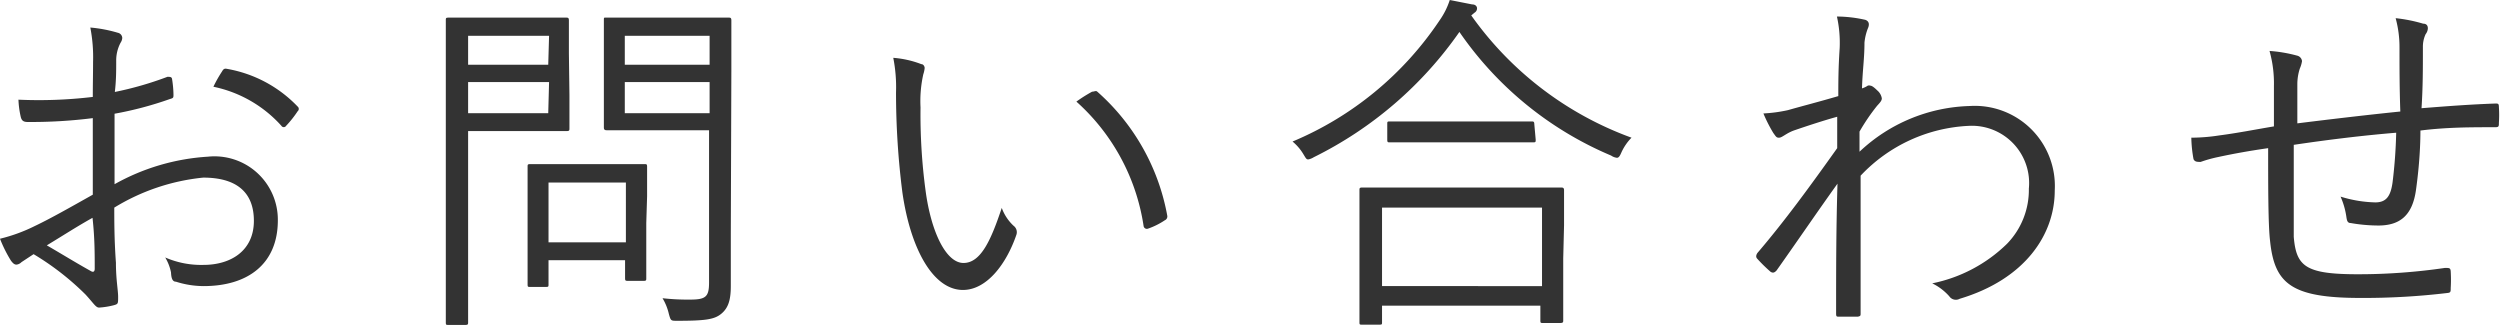 <svg xmlns="http://www.w3.org/2000/svg" viewBox="0 0 90.79 11.8"><defs><style>.cls-1{fill:#333;}</style></defs><title>nav06</title><g id="nav06" data-name="nav06"><g id="nav"><path class="cls-1" d="M3.38,2.25A5.66,5.66,0,0,0,3.28,1a5,5,0,0,1,1,.19.2.2,0,0,1,.16.19.35.35,0,0,1-.06.17,1.37,1.37,0,0,0-.16.66c0,.35,0,.72-.05,1.13a12.31,12.31,0,0,0,1.91-.55c.1,0,.16,0,.17.09a3.9,3.9,0,0,1,.05.55c0,.12,0,.13-.14.17a12.78,12.78,0,0,1-2,.53c0,.85,0,1.7,0,2.56a7.91,7.91,0,0,1,3.39-1A2.3,2.3,0,0,1,10.09,8c0,1.57-1.07,2.39-2.7,2.39a3.35,3.35,0,0,1-1-.16c-.13,0-.17-.13-.18-.34A1.73,1.73,0,0,0,6,9.35a3.27,3.27,0,0,0,1.39.27c1,0,1.83-.52,1.83-1.6S8.54,6.45,7.38,6.45A7.62,7.62,0,0,0,4.15,7.54c0,.47,0,1.18.06,2,0,.61.08,1,.08,1.24s0,.26-.14.3a2.81,2.81,0,0,1-.55.09c-.12,0-.18-.13-.49-.47A9.8,9.8,0,0,0,1.22,9.23l-.44.29a.3.3,0,0,1-.18.09c-.08,0-.13-.05-.2-.14A4.83,4.83,0,0,1,0,8.67a6,6,0,0,0,1.26-.46c.57-.27,1.31-.69,2.11-1.14,0-.92,0-1.88,0-2.78A17.86,17.86,0,0,1,1,4.43c-.17,0-.22-.07-.25-.2a3.36,3.36,0,0,1-.08-.61,16.55,16.55,0,0,0,2.7-.1C3.37,3.06,3.38,2.69,3.38,2.25ZM1.7,8.91c.62.36,1.07.64,1.61.94.09.05.13,0,.13-.09,0-.56,0-1.13-.08-1.85C2.77,8.24,2.33,8.53,1.7,8.91ZM8.06,2.6c.05-.09.09-.12.18-.1a4.65,4.65,0,0,1,2.57,1.37.11.11,0,0,1,0,.17,3.92,3.92,0,0,1-.42.53.1.1,0,0,1-.17,0A4.56,4.56,0,0,0,7.75,3.15,4.62,4.62,0,0,1,8.06,2.6Z"/><path class="cls-1" d="M20.68,3.46c0,.81,0,1.13,0,1.2s0,.1-.1.1-.39,0-1.3,0H17V9c0,1.86,0,2.63,0,2.7s0,.1-.1.1h-.61c-.09,0-.1,0-.1-.1s0-.85,0-2.7V3.47c0-1.86,0-2.65,0-2.73s0-.1.1-.1.51,0,1.47,0h1.5c.91,0,1.24,0,1.3,0s.1,0,.1.1,0,.4,0,1.2ZM19.94,1.3H17V2.35h2.91Zm0,1.68H17V4.11h2.91ZM23.47,8.1c0,1.65,0,1.92,0,2s0,.1-.1.1h-.55c-.1,0-.12,0-.12-.1V9.45H19.92v.87c0,.09,0,.1-.1.1h-.56c-.09,0-.1,0-.1-.1s0-.35,0-2.07V7.35c0-.91,0-1.21,0-1.29s0-.1.1-.1.38,0,1.34,0h1.46c.95,0,1.26,0,1.34,0s.1,0,.1.1,0,.38,0,1.07Zm-.74-1.47H19.92V8.8h2.81ZM26.54,8.5c0,.72,0,1.39,0,1.89s-.09.79-.34,1-.57.26-1.61.26c-.23,0-.23,0-.3-.25a1.94,1.94,0,0,0-.23-.57,8.22,8.22,0,0,0,1,.05c.57,0,.69-.1.69-.62V4.73H23.45c-1,0-1.34,0-1.4,0s-.12,0-.12-.1,0-.31,0-1.12V1.86c0-.79,0-1,0-1.12s0-.1.12-.1.39,0,1.4,0h1.61c1,0,1.34,0,1.4,0s.1,0,.1.1,0,.6,0,1.86Zm-.77-7.2H22.69V2.35h3.08Zm0,1.68H22.69V4.11h3.08Z"/><path class="cls-1" d="M33.46,2.33c.08,0,.12.09.12.14a1,1,0,0,1-.05.23,4.46,4.46,0,0,0-.1,1.2,20.76,20.76,0,0,0,.18,3c.2,1.53.75,2.65,1.38,2.65s1-.83,1.39-2a1.65,1.65,0,0,0,.43.65.29.29,0,0,1,.1.33c-.36,1.05-1.07,2-1.94,2-1.09,0-1.91-1.51-2.2-3.55a28.6,28.6,0,0,1-.23-3.63,5.5,5.5,0,0,0-.1-1.25A3.58,3.58,0,0,1,33.46,2.33Zm6.2,1c.08,0,.14-.05.19,0a7.88,7.88,0,0,1,2.54,4.5A.15.15,0,0,1,42.3,8a2.6,2.6,0,0,1-.6.3.12.12,0,0,1-.17-.1,7.57,7.57,0,0,0-2.44-4.51A5.36,5.36,0,0,1,39.66,3.33Z"/><path class="cls-1" d="M53.43.56A12.27,12.27,0,0,0,59.25,5a1.87,1.87,0,0,0-.36.52c-.06.14-.1.21-.17.21a.46.46,0,0,1-.21-.08A12.65,12.65,0,0,1,53,1.16a14,14,0,0,1-5.29,4.55.57.57,0,0,1-.2.08c-.07,0-.09-.05-.17-.18a1.8,1.8,0,0,0-.4-.47A12,12,0,0,0,52.28.74,2.75,2.75,0,0,0,52.65,0l.81.16c.13,0,.18.08.18.14a.18.18,0,0,1-.09.16Zm3.34,8.83c0,1.87,0,2.17,0,2.24s0,.1-.12.1h-.61c-.09,0-.1,0-.1-.1v-.53H50.19v.6c0,.08,0,.09-.1.09h-.62c-.09,0-.1,0-.1-.09s0-.38,0-2.26V8.37c0-1.07,0-1.39,0-1.46s0-.1.1-.1.52,0,1.79,0H54.9c1.27,0,1.71,0,1.78,0s.12,0,.12.1,0,.39,0,1.27ZM56,7.54H50.19v2.85H56Zm-.23-2.47c0,.09,0,.1-.1.1s-.43,0-1.52,0H52c-1.09,0-1.44,0-1.52,0s-.1,0-.1-.1V4.51c0-.09,0-.1.1-.1s.43,0,1.52,0H54.1c1.09,0,1.46,0,1.52,0s.1,0,.1.1Z"/><path class="cls-1" d="M67.74.72c.14.05.16.17.09.32a1.94,1.94,0,0,0-.12.51c0,.58-.07,1-.09,1.66a.77.77,0,0,0,.21-.1.14.14,0,0,1,.09,0c.05,0,.13.05.25.17a.48.48,0,0,1,.17.29c0,.08-.05.14-.17.27a7.2,7.2,0,0,0-.64.94c0,.29,0,.49,0,.73a6.07,6.07,0,0,1,4-1.66,2.91,2.91,0,0,1,3.09,3.07c0,1.6-1.08,3.22-3.45,3.93a.29.29,0,0,1-.38-.09,2,2,0,0,0-.62-.47,5.41,5.41,0,0,0,2.72-1.44,2.81,2.81,0,0,0,.79-2,2.08,2.08,0,0,0-2.17-2.28,5.76,5.76,0,0,0-3.94,1.81c0,1.65,0,3.26,0,5,0,.08,0,.1-.1.12l-.69,0c-.08,0-.1,0-.1-.12,0-1.6,0-3,.05-4.71-.78,1.09-1.48,2.12-2.21,3.15-.08.09-.14.1-.22.05a5.53,5.53,0,0,1-.48-.47c-.06-.06-.05-.13,0-.21,1-1.17,1.91-2.42,2.9-3.81,0-.43,0-.83,0-1.14-.51.14-1.11.34-1.55.49-.29.1-.44.26-.55.27s-.13-.05-.22-.17a5.22,5.22,0,0,1-.36-.71A5.3,5.3,0,0,0,64.93,4c.56-.16,1.08-.29,1.83-.51,0-.51,0-1,.05-1.75a4.41,4.41,0,0,0-.1-1.14A4.8,4.8,0,0,1,67.74.72Z"/><path class="cls-1" d="M87.14,1.74A4,4,0,0,0,87,.66a5.52,5.52,0,0,1,1,.2c.13,0,.17.08.17.17a.37.37,0,0,1-.08.21,1.07,1.07,0,0,0-.1.47c0,.78,0,1.47-.05,2.22,1-.08,1.82-.14,2.68-.17.1,0,.13,0,.13.13a4.3,4.3,0,0,1,0,.57c0,.12,0,.16-.13.16-.9,0-1.75,0-2.72.12,0,.84-.09,1.65-.16,2.15-.13.95-.6,1.3-1.37,1.3a5.88,5.88,0,0,1-1-.09c-.12,0-.14-.09-.16-.23a2.81,2.81,0,0,0-.21-.73,4.55,4.55,0,0,0,1.26.21c.39,0,.56-.21.63-.74a17.92,17.92,0,0,0,.13-1.79c-1.22.1-2.52.26-3.72.44,0,1.38,0,2.6,0,3.34.09,1.08.43,1.36,2.34,1.36a21.8,21.8,0,0,0,3.15-.23c.16,0,.2,0,.21.12a5.06,5.06,0,0,1,0,.61c0,.13,0,.17-.12.18a25.66,25.66,0,0,1-3.15.18c-2.51,0-3.13-.51-3.29-2.07-.07-.57-.07-2-.07-3.37-.69.1-1.25.2-1.85.33a4.76,4.76,0,0,0-.6.17c-.13,0-.21,0-.26-.1A4.7,4.7,0,0,1,79.58,5a6.68,6.68,0,0,0,1-.08c.69-.09,1.34-.22,2-.33,0-.51,0-1,0-1.47a4.35,4.35,0,0,0-.16-1.27,5.14,5.14,0,0,1,1,.17.23.23,0,0,1,.18.2,1.06,1.06,0,0,1-.08.27,1.86,1.86,0,0,0-.09.57c0,.53,0,.94,0,1.42,1.12-.14,2.55-.31,3.74-.43C87.14,3.21,87.14,2.43,87.14,1.74Z"/></g></g></svg>

